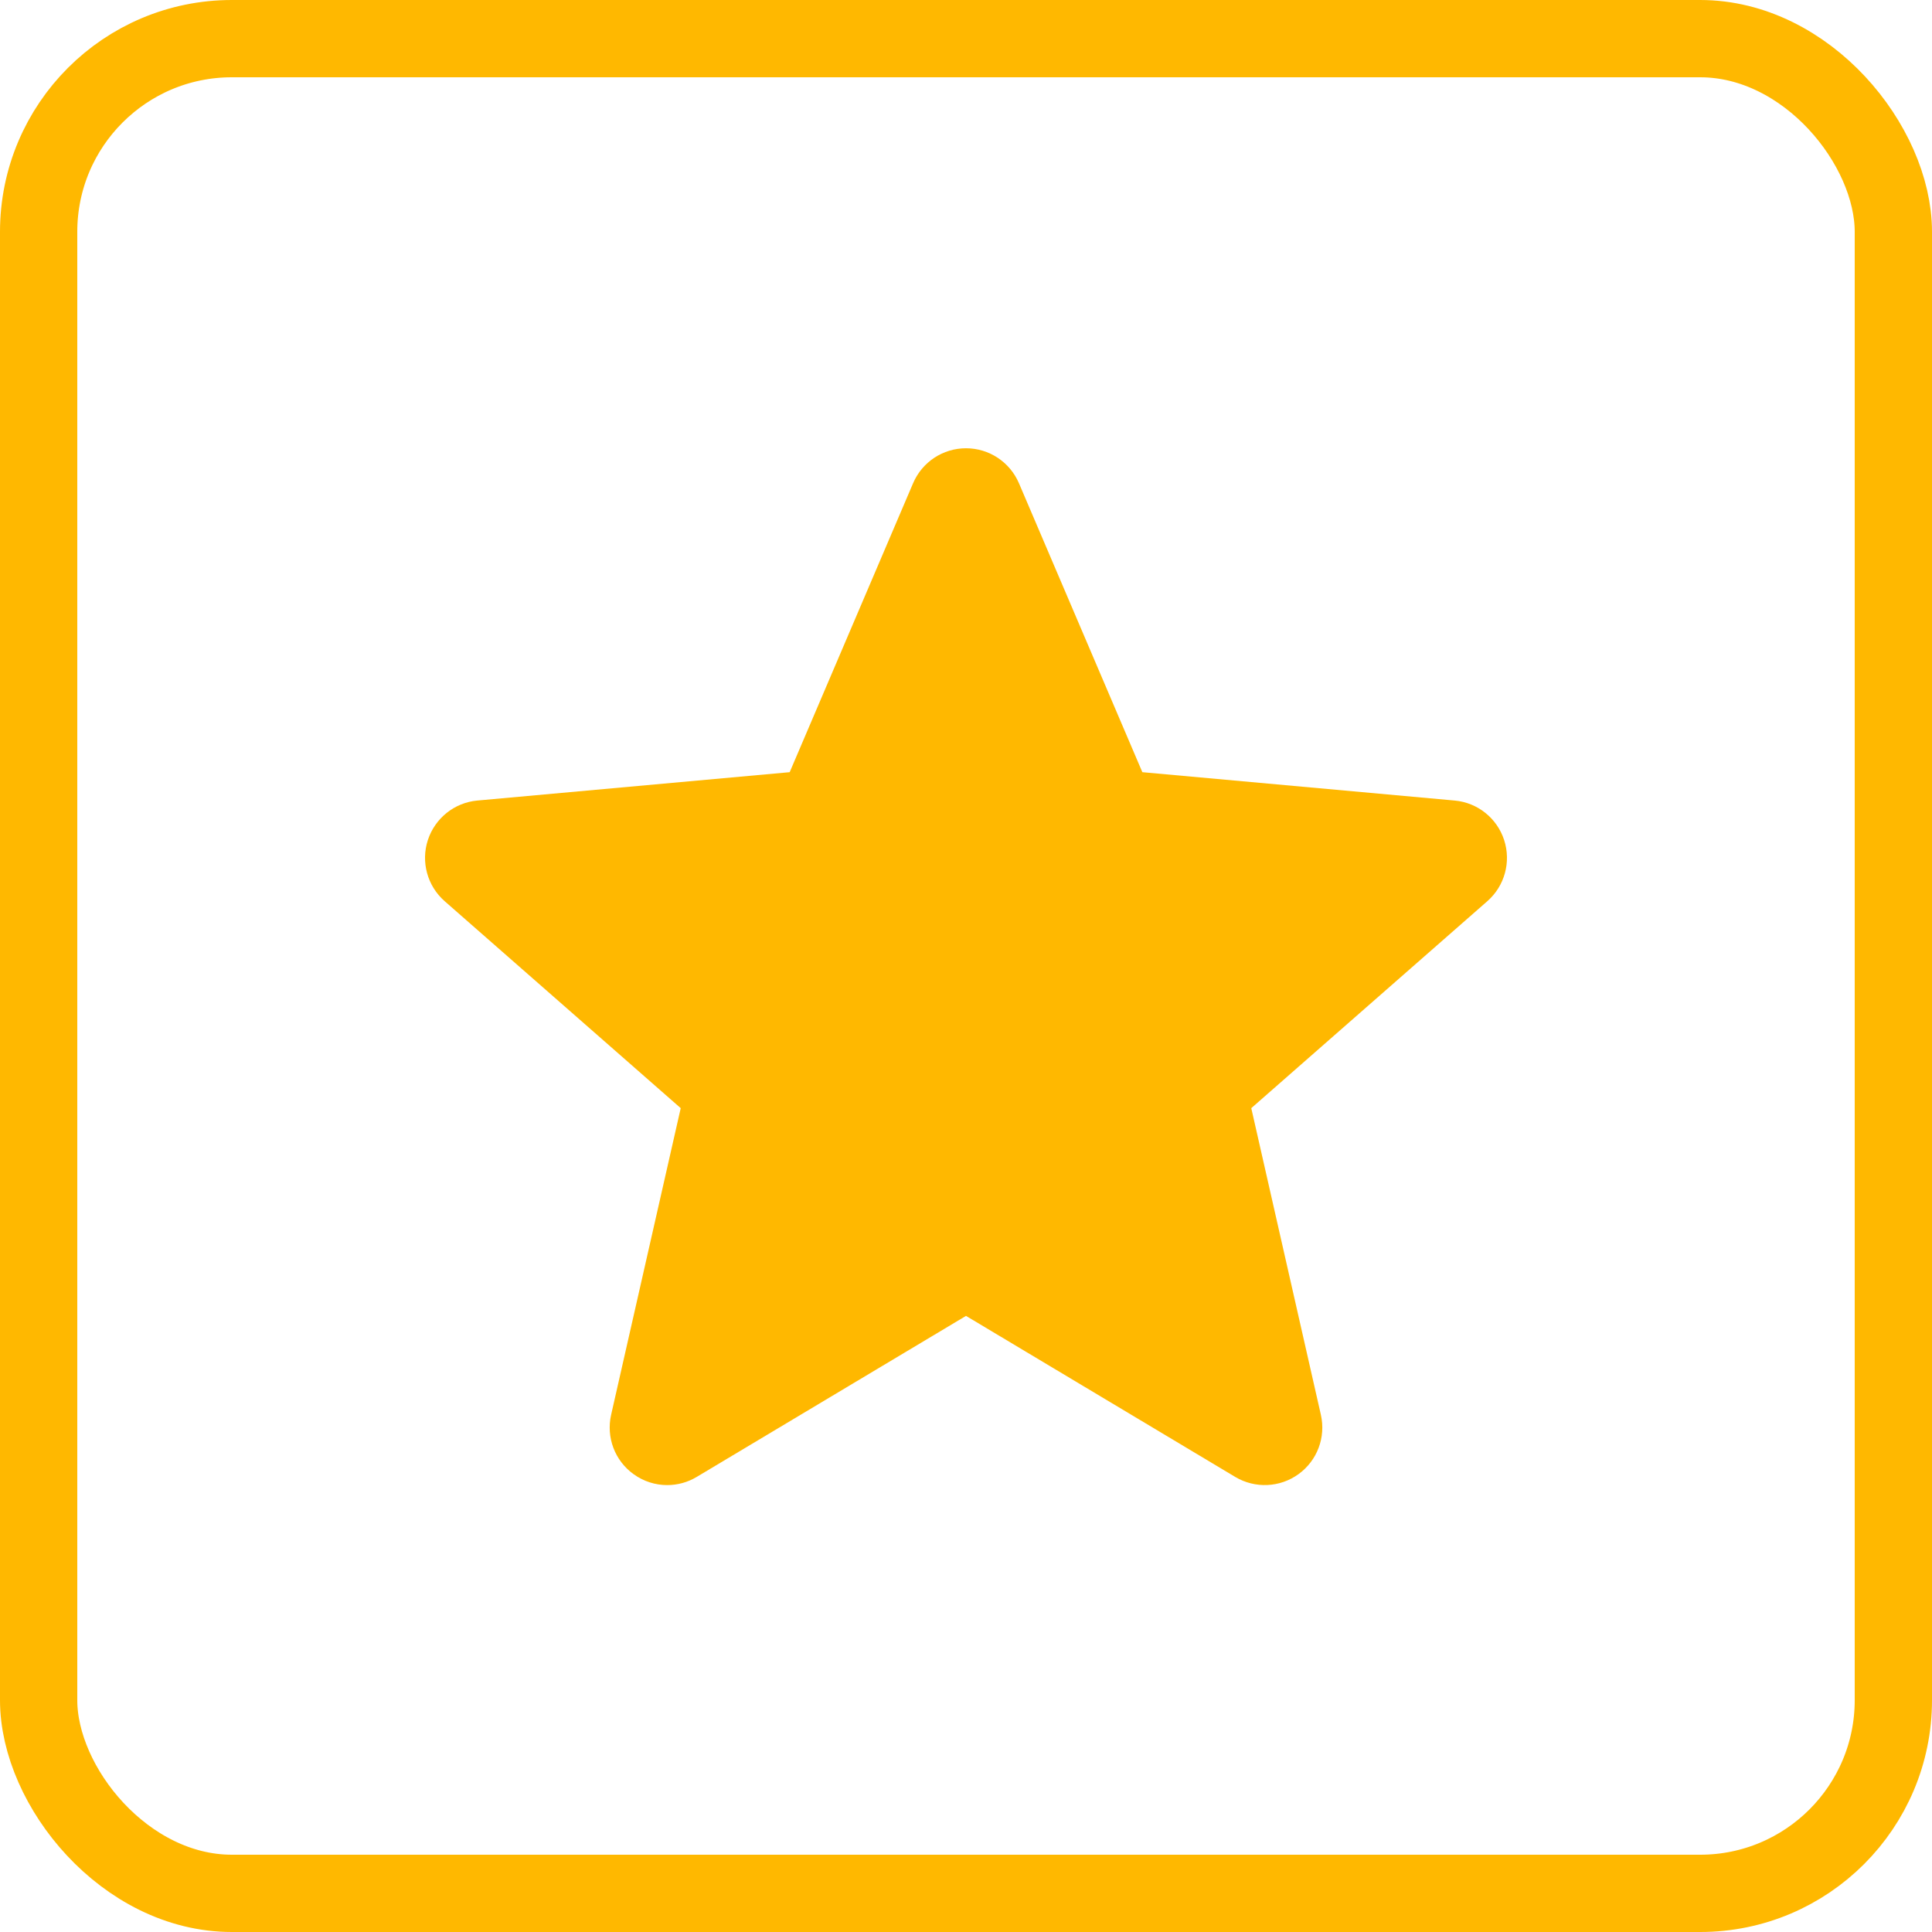 <svg width="50" height="50" viewBox="0 0 50 50" fill="none" xmlns="http://www.w3.org/2000/svg">
<rect x="1" y="1" width="48" height="48" rx="5" stroke="#FFB800" stroke-width="2"/>
<g clip-path="url(#clip0)">
<path d="M38.927 21.74C38.742 21.173 38.239 20.771 37.647 20.718L29.564 19.984L26.37 12.505C26.134 11.956 25.597 11.601 25 11.601C24.403 11.601 23.866 11.956 23.631 12.505L20.437 19.984L12.353 20.718C11.761 20.772 11.259 21.174 11.073 21.74C10.889 22.306 11.059 22.928 11.507 23.322L17.617 28.679L15.816 36.614C15.684 37.197 15.91 37.8 16.395 38.15C16.655 38.339 16.96 38.434 17.267 38.434C17.531 38.434 17.795 38.364 18.03 38.223L25 34.055L31.968 38.223C32.48 38.528 33.123 38.5 33.606 38.15C34.09 37.8 34.316 37.197 34.184 36.614L32.383 28.679L38.493 23.322C38.941 22.928 39.111 22.308 38.927 21.74Z" fill="#FFB800"/>
</g>
<defs>
<clipPath id="clip0">
<rect width="28" height="28" fill="white" transform="translate(11 11)"/>
</clipPath>
</defs>
</svg>
